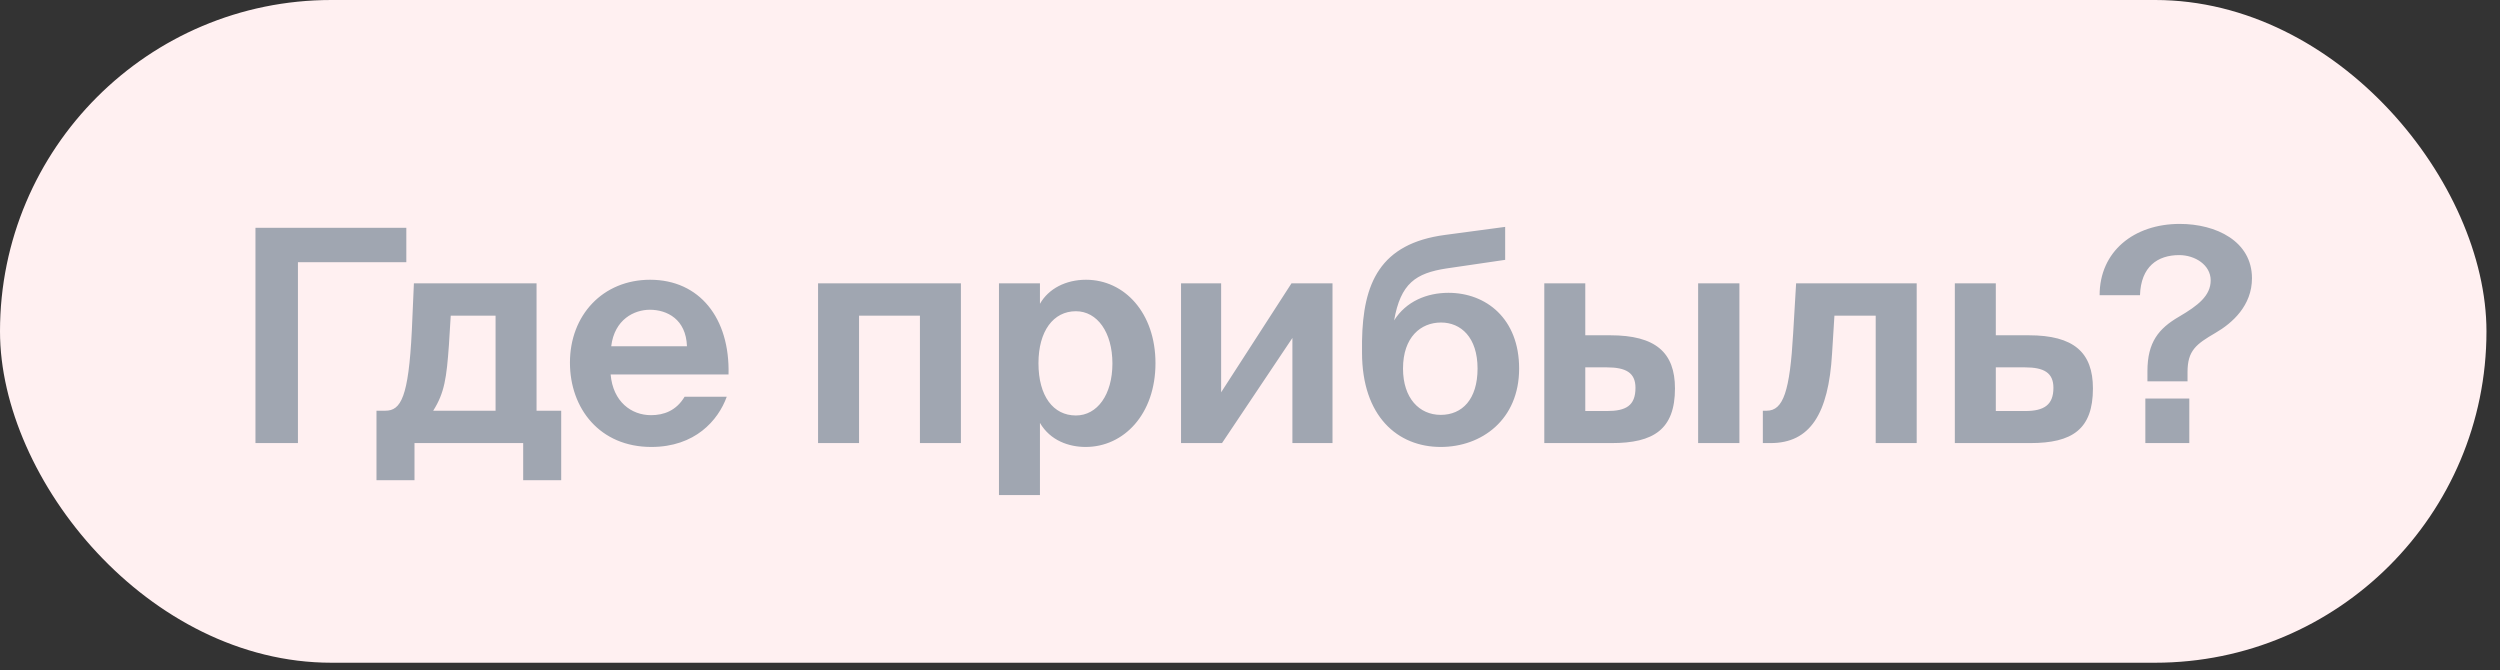 <?xml version="1.0" encoding="UTF-8"?> <svg xmlns="http://www.w3.org/2000/svg" width="179" height="48" viewBox="0 0 179 48" fill="none"><rect x="0" y="0" width="179" height="48" fill="#333333" stroke="none"/> <rect width="178.031" height="47.451" rx="23.725" fill="#FFF0F1"></rect> <path d="M21.332 31.725V18.775L29.093 18.775V16.309L18.291 16.309V31.725H21.332ZM29.678 34.383V31.725H37.46V34.383H40.182V29.407H38.417V20.285L29.635 20.285L29.486 23.687C29.252 28.451 28.7 29.407 27.594 29.407H26.956V34.383H29.678ZM31.017 29.407C31.825 28.132 31.974 27.068 32.144 24.687L32.272 22.603H35.483V29.407H31.017ZM52.163 26.813C52.269 22.773 50.079 20.03 46.549 20.03C43.168 20.03 40.808 22.56 40.808 25.963C40.808 29.259 42.955 32.002 46.634 32.002C49.76 32.002 51.418 30.109 52.035 28.408H49.016C48.42 29.407 47.527 29.726 46.613 29.726C45.209 29.726 43.891 28.77 43.721 26.813H52.163ZM46.528 22.178C47.761 22.178 49.122 22.858 49.186 24.793H43.763C43.997 22.858 45.422 22.178 46.528 22.178ZM61.508 31.725V22.603H65.867V31.725H68.801V20.285L58.573 20.285V31.725H61.508ZM77.034 29.748C75.417 29.748 74.354 28.366 74.354 26.005C74.354 23.709 75.417 22.284 77.034 22.284C78.564 22.284 79.649 23.794 79.649 26.026C79.649 28.259 78.564 29.748 77.034 29.748ZM74.46 35.446V30.279C75.205 31.555 76.544 32.002 77.735 32.002C80.457 32.002 82.732 29.663 82.732 26.005C82.732 22.412 80.521 20.03 77.757 20.03C76.311 20.03 75.077 20.668 74.46 21.752V20.285H71.526V35.446H74.46ZM87.496 31.725L92.536 24.198V31.725H95.407V20.285H92.472L87.433 28.089V20.285H84.562V31.725H87.496ZM103.156 32.002C106.069 32.002 108.77 30.067 108.77 26.388C108.77 22.816 106.41 20.966 103.709 20.966C102.157 20.966 100.668 21.582 99.818 22.943C100.285 20.285 101.37 19.562 103.56 19.222L107.77 18.605V16.245L103.475 16.819C98.797 17.436 97.585 20.285 97.521 24.432V25.24C97.521 29.811 100.073 32.002 103.156 32.002ZM103.156 29.705C101.625 29.705 100.456 28.514 100.456 26.388C100.456 24.134 101.731 23.092 103.177 23.092C104.602 23.092 105.793 24.155 105.793 26.388C105.793 28.599 104.687 29.705 103.156 29.705ZM115.398 31.725C118.397 31.725 119.928 30.747 119.928 27.813C119.928 25.24 118.545 24.006 115.292 24.006H113.506V20.285H110.571V31.725H115.398ZM113.506 26.303H115.037C116.419 26.303 117.1 26.686 117.1 27.77C117.1 29.046 116.419 29.429 115.058 29.429H113.506V26.303ZM124.542 31.725V20.285L121.586 20.285V31.725H124.542ZM126.773 31.725C129.601 31.725 130.92 29.641 131.175 25.325L131.345 22.603H134.301V31.725L137.235 31.725V20.285L128.602 20.285L128.389 23.879C128.155 28.004 127.687 29.407 126.497 29.407H126.22V31.725H126.773ZM145.367 31.725C148.365 31.725 149.854 30.747 149.854 27.813C149.854 25.24 148.493 24.006 145.26 24.006H142.9V20.285H139.966V31.725H145.367ZM142.9 26.303H144.984C146.345 26.303 147.025 26.686 147.025 27.77C147.025 28.982 146.366 29.429 145.005 29.429H142.9V26.303ZM156.074 16.032C152.778 16.032 150.332 18.01 150.332 21.136H153.224C153.288 19.094 154.479 18.265 156.031 18.265C157.158 18.265 158.285 18.967 158.285 20.073C158.285 21.178 157.371 21.88 156.031 22.667C154.564 23.517 153.756 24.495 153.756 26.579V27.302H156.627V26.643C156.627 25.091 157.243 24.644 158.625 23.836C159.838 23.134 161.241 21.88 161.241 19.924C161.241 17.266 158.668 16.032 156.074 16.032ZM156.754 31.725V28.536H153.607V31.725H156.754Z" fill="#A0A6B1"></path> </svg> 